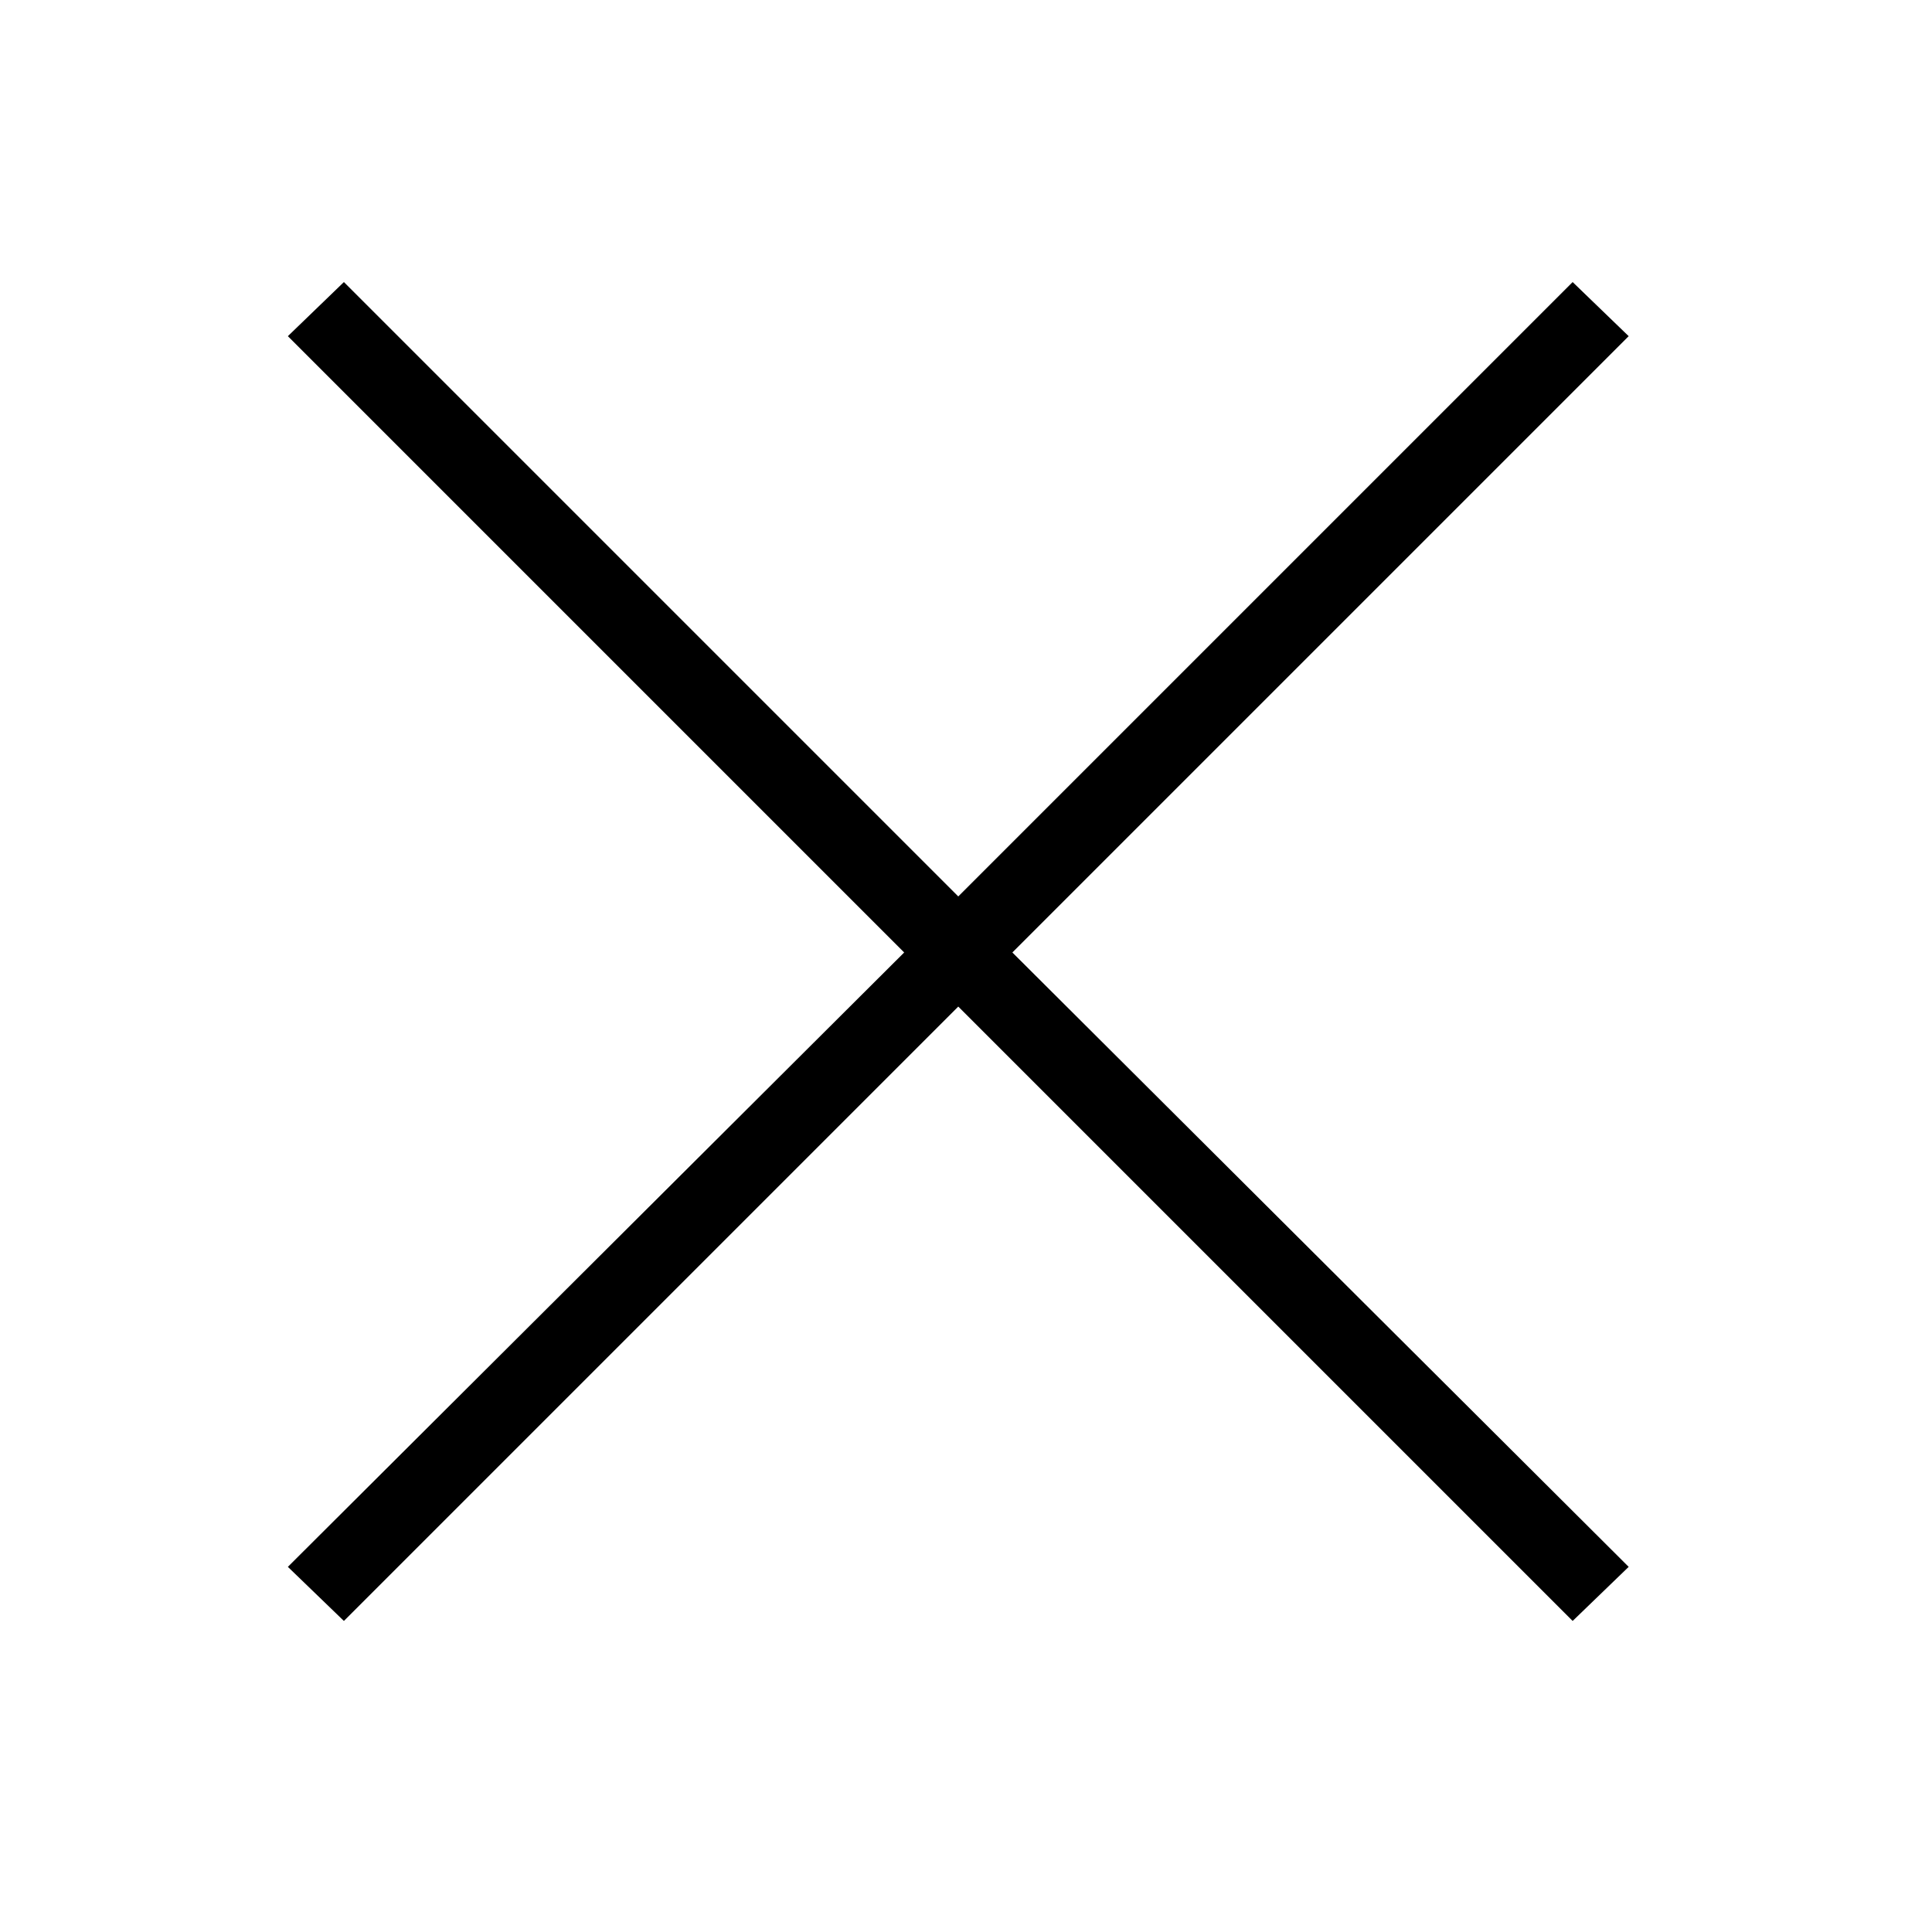 <?xml version="1.0" encoding="utf-8"?>
<!-- Generator: Adobe Illustrator 21.0.0, SVG Export Plug-In . SVG Version: 6.00 Build 0)  -->
<svg version="1.1" id="Layer_1" xmlns="http://www.w3.org/2000/svg" xmlns:xlink="http://www.w3.org/1999/xlink" x="0px" y="0px"
	 viewBox="0 0 100 100" style="enable-background:new 0 0 100 100;" xml:space="preserve">
<polygon points="84.3,17.4 81.4,14.6 49.6,46.4 17.8,14.6 14.9,17.4 46.8,49.3 14.9,81.1 17.8,83.9 49.6,52.1 81.4,83.9 84.3,81.1 
	52.4,49.3 "/>
</svg>
